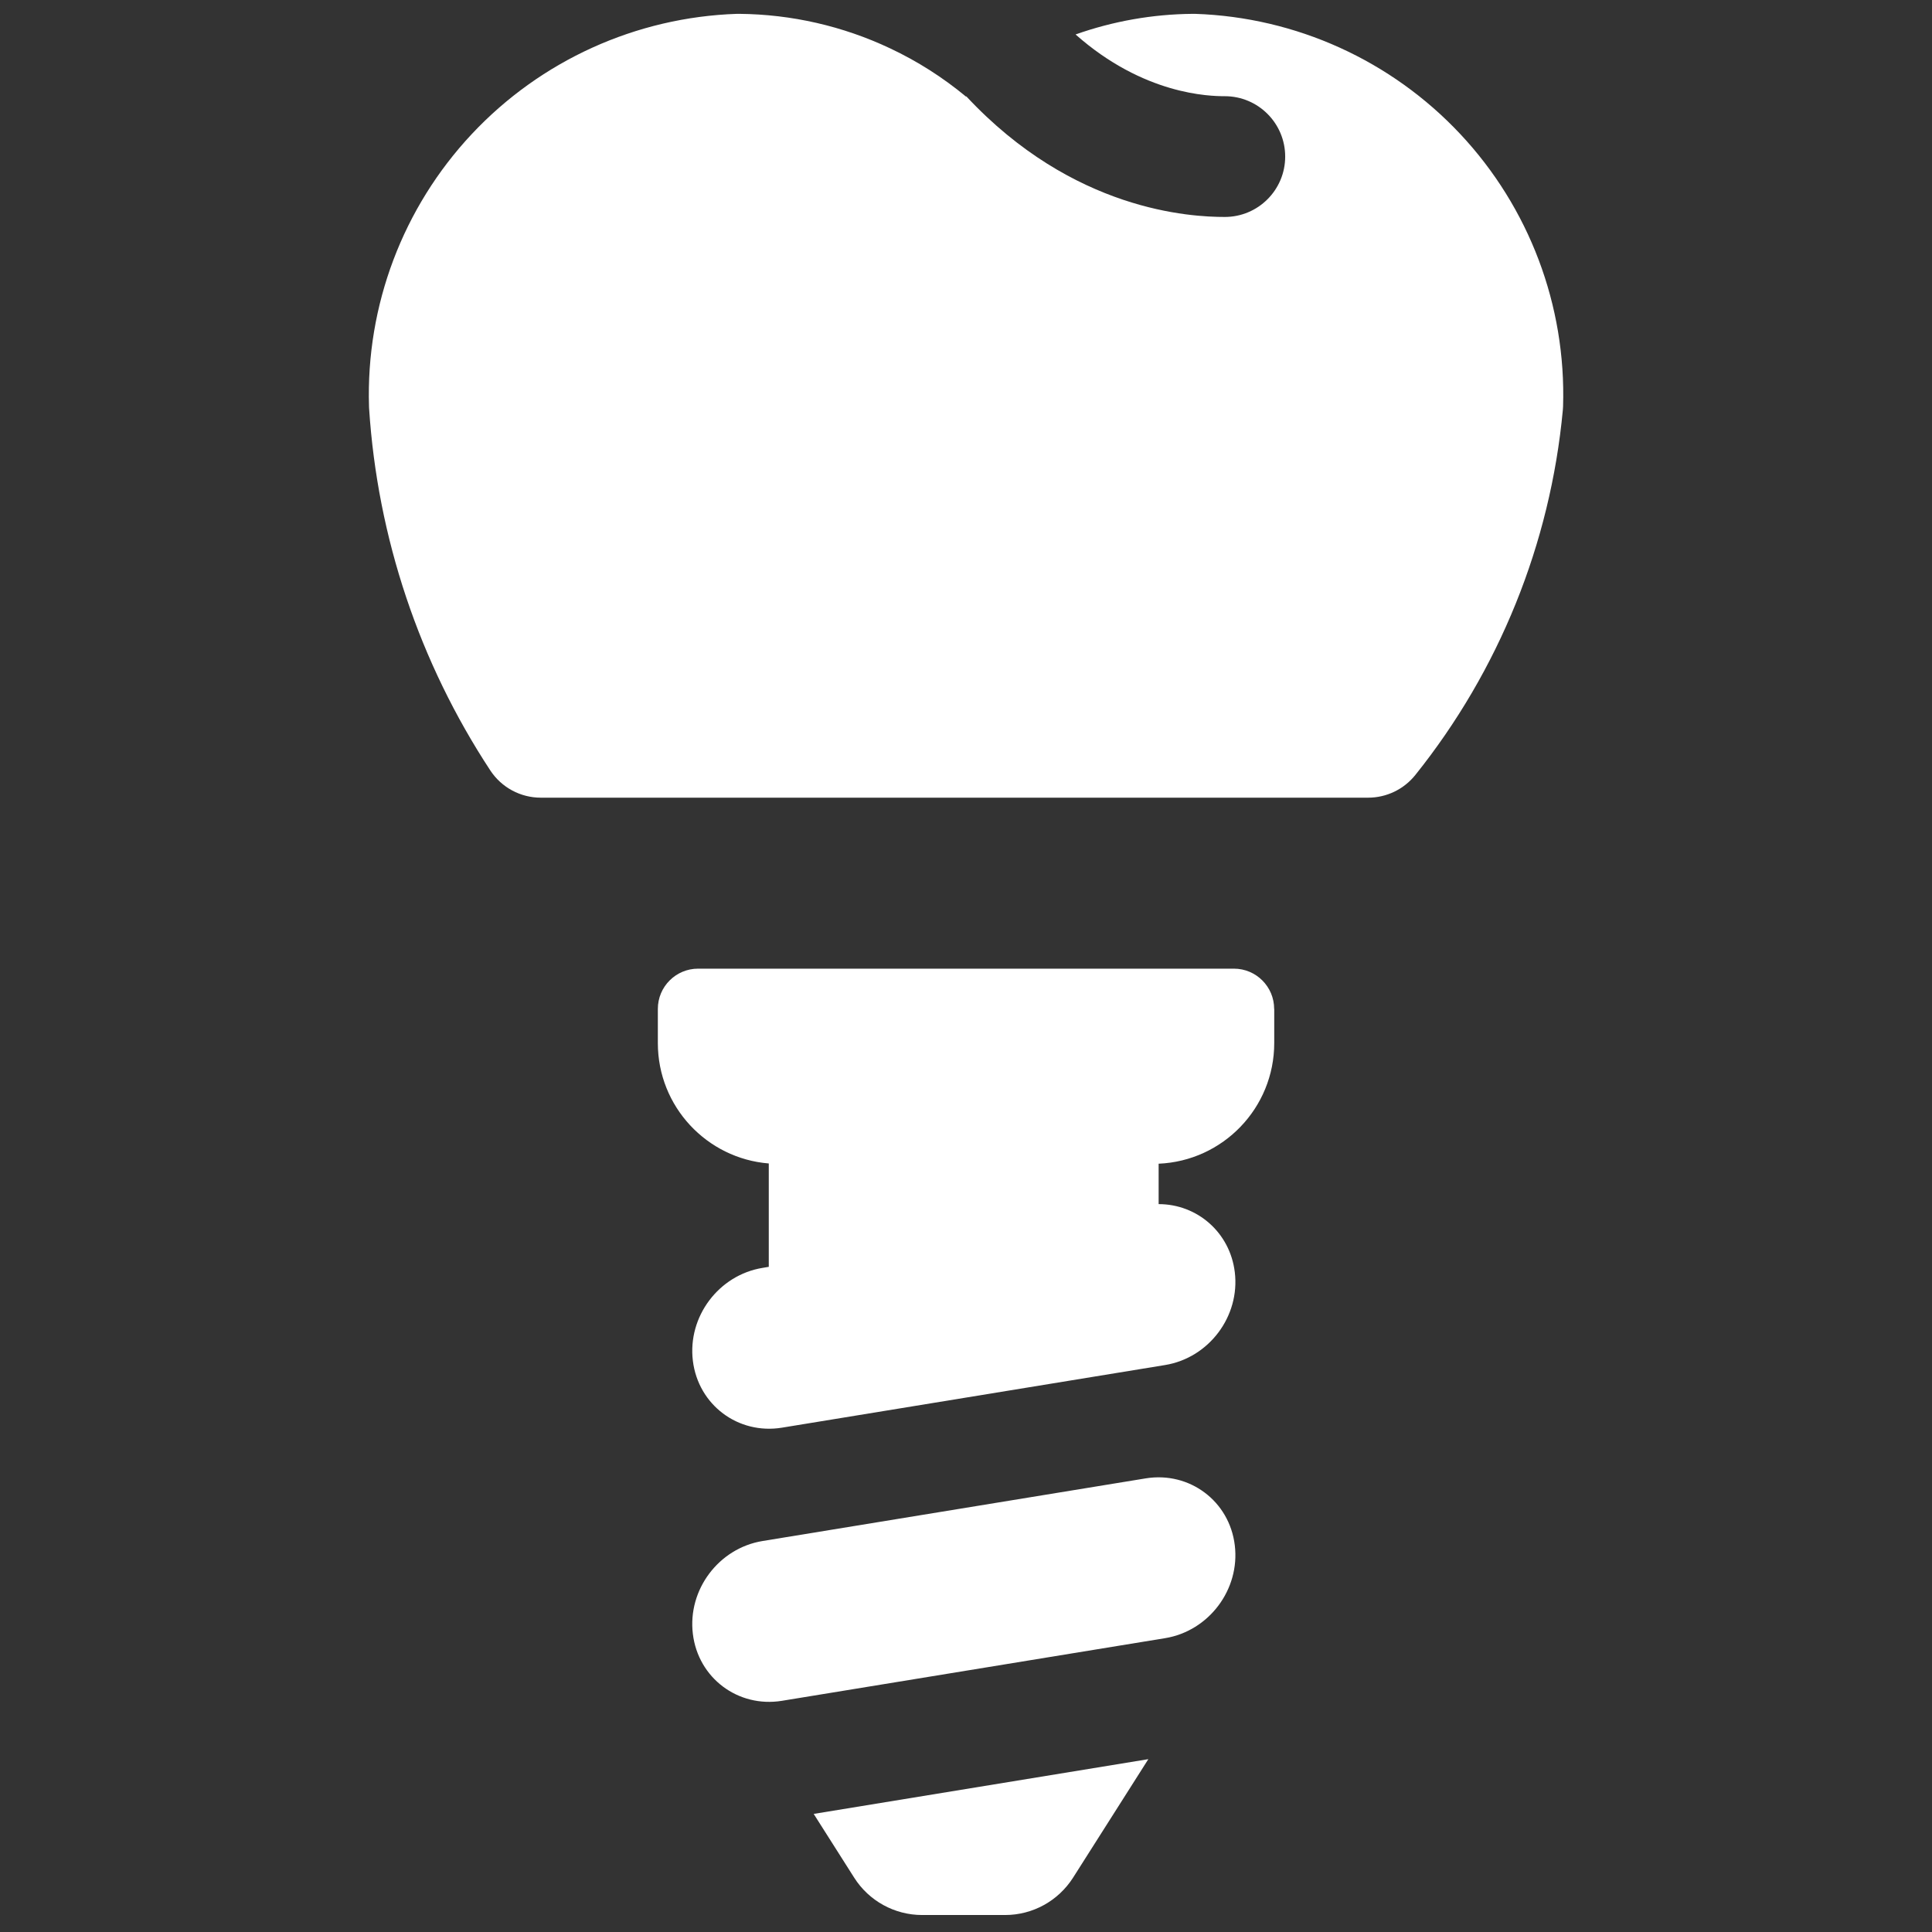 <svg xmlns="http://www.w3.org/2000/svg" fill="none" viewBox="0 0 24 24" id="Dental-Implant-1--Streamline-Ultimate" height="24" width="24"><rect x="0" y="0" width="24" height="24" fill="#333333" stroke="none"/><desc>Dental Implant 1 Streamline Icon: https://streamlinehq.com</desc><path fill="#ffffff" fill-rule="evenodd" d="M12.004 1.197c-0.001 0.001 -0.002 0.002 -0.004 0.003 -0.287 -0.238 -0.604 -0.44 -0.944 -0.6 -0.585 -0.276 -1.223 -0.422 -1.87 -0.428 -0.011 -0 -0.021 0 -0.032 0C7.902 0.214 6.718 0.751 5.861 1.665 5.004 2.579 4.545 3.796 4.584 5.048c0 0.008 0.001 0.017 0.001 0.025 0.104 1.606 0.624 3.156 1.506 4.498 0.139 0.211 0.374 0.338 0.627 0.338H16.995c0.228 0 0.443 -0.103 0.586 -0.281 1.041 -1.299 1.678 -2.875 1.833 -4.533 0.001 -0.016 0.002 -0.031 0.003 -0.047 0.039 -1.252 -0.42 -2.469 -1.277 -3.383 -0.857 -0.914 -2.041 -1.451 -3.293 -1.493 -0.011 -0 -0.021 -0 -0.032 -0 -0.496 0.004 -0.988 0.091 -1.454 0.256 0.846 0.75 1.664 0.767 1.854 0.767 0.414 0 0.75 0.336 0.75 0.75 0 0.414 -0.336 0.75 -0.75 0.75 -0.422 0 -1.882 -0.072 -3.211 -1.498Z" clip-rule="evenodd" stroke-width="1"></path><path fill="#ffffff" fill-rule="evenodd" d="M15.828 12.533c0 -0.276 -0.224 -0.5 -0.5 -0.5H8.672c-0.276 0 -0.5 0.224 -0.5 0.5v0.425c0 0.787 0.607 1.433 1.378 1.495l0 1.284 -0.077 0.013c-0.545 0.089 -0.933 0.606 -0.866 1.154 0.067 0.548 0.562 0.92 1.107 0.831l4.759 -0.778c0.545 -0.089 0.933 -0.606 0.866 -1.154 -0.06 -0.494 -0.468 -0.845 -0.946 -0.845l0 -0.502c0.799 -0.034 1.436 -0.692 1.436 -1.499v-0.425ZM11.456 23.789l1.03 0c0.342 0 0.66 -0.175 0.844 -0.464l0.935 -1.472 -4.157 0.68 0.503 0.792c0.183 0.289 0.502 0.464 0.844 0.464Zm3.883 -4.593c0.067 0.548 -0.321 1.065 -0.866 1.154l-4.759 0.778c-0.545 0.089 -1.041 -0.283 -1.107 -0.831 -0.067 -0.548 0.321 -1.065 0.866 -1.154l4.759 -0.778c0.545 -0.089 1.041 0.283 1.107 0.831Z" clip-rule="evenodd" stroke-width="1"></path></svg>